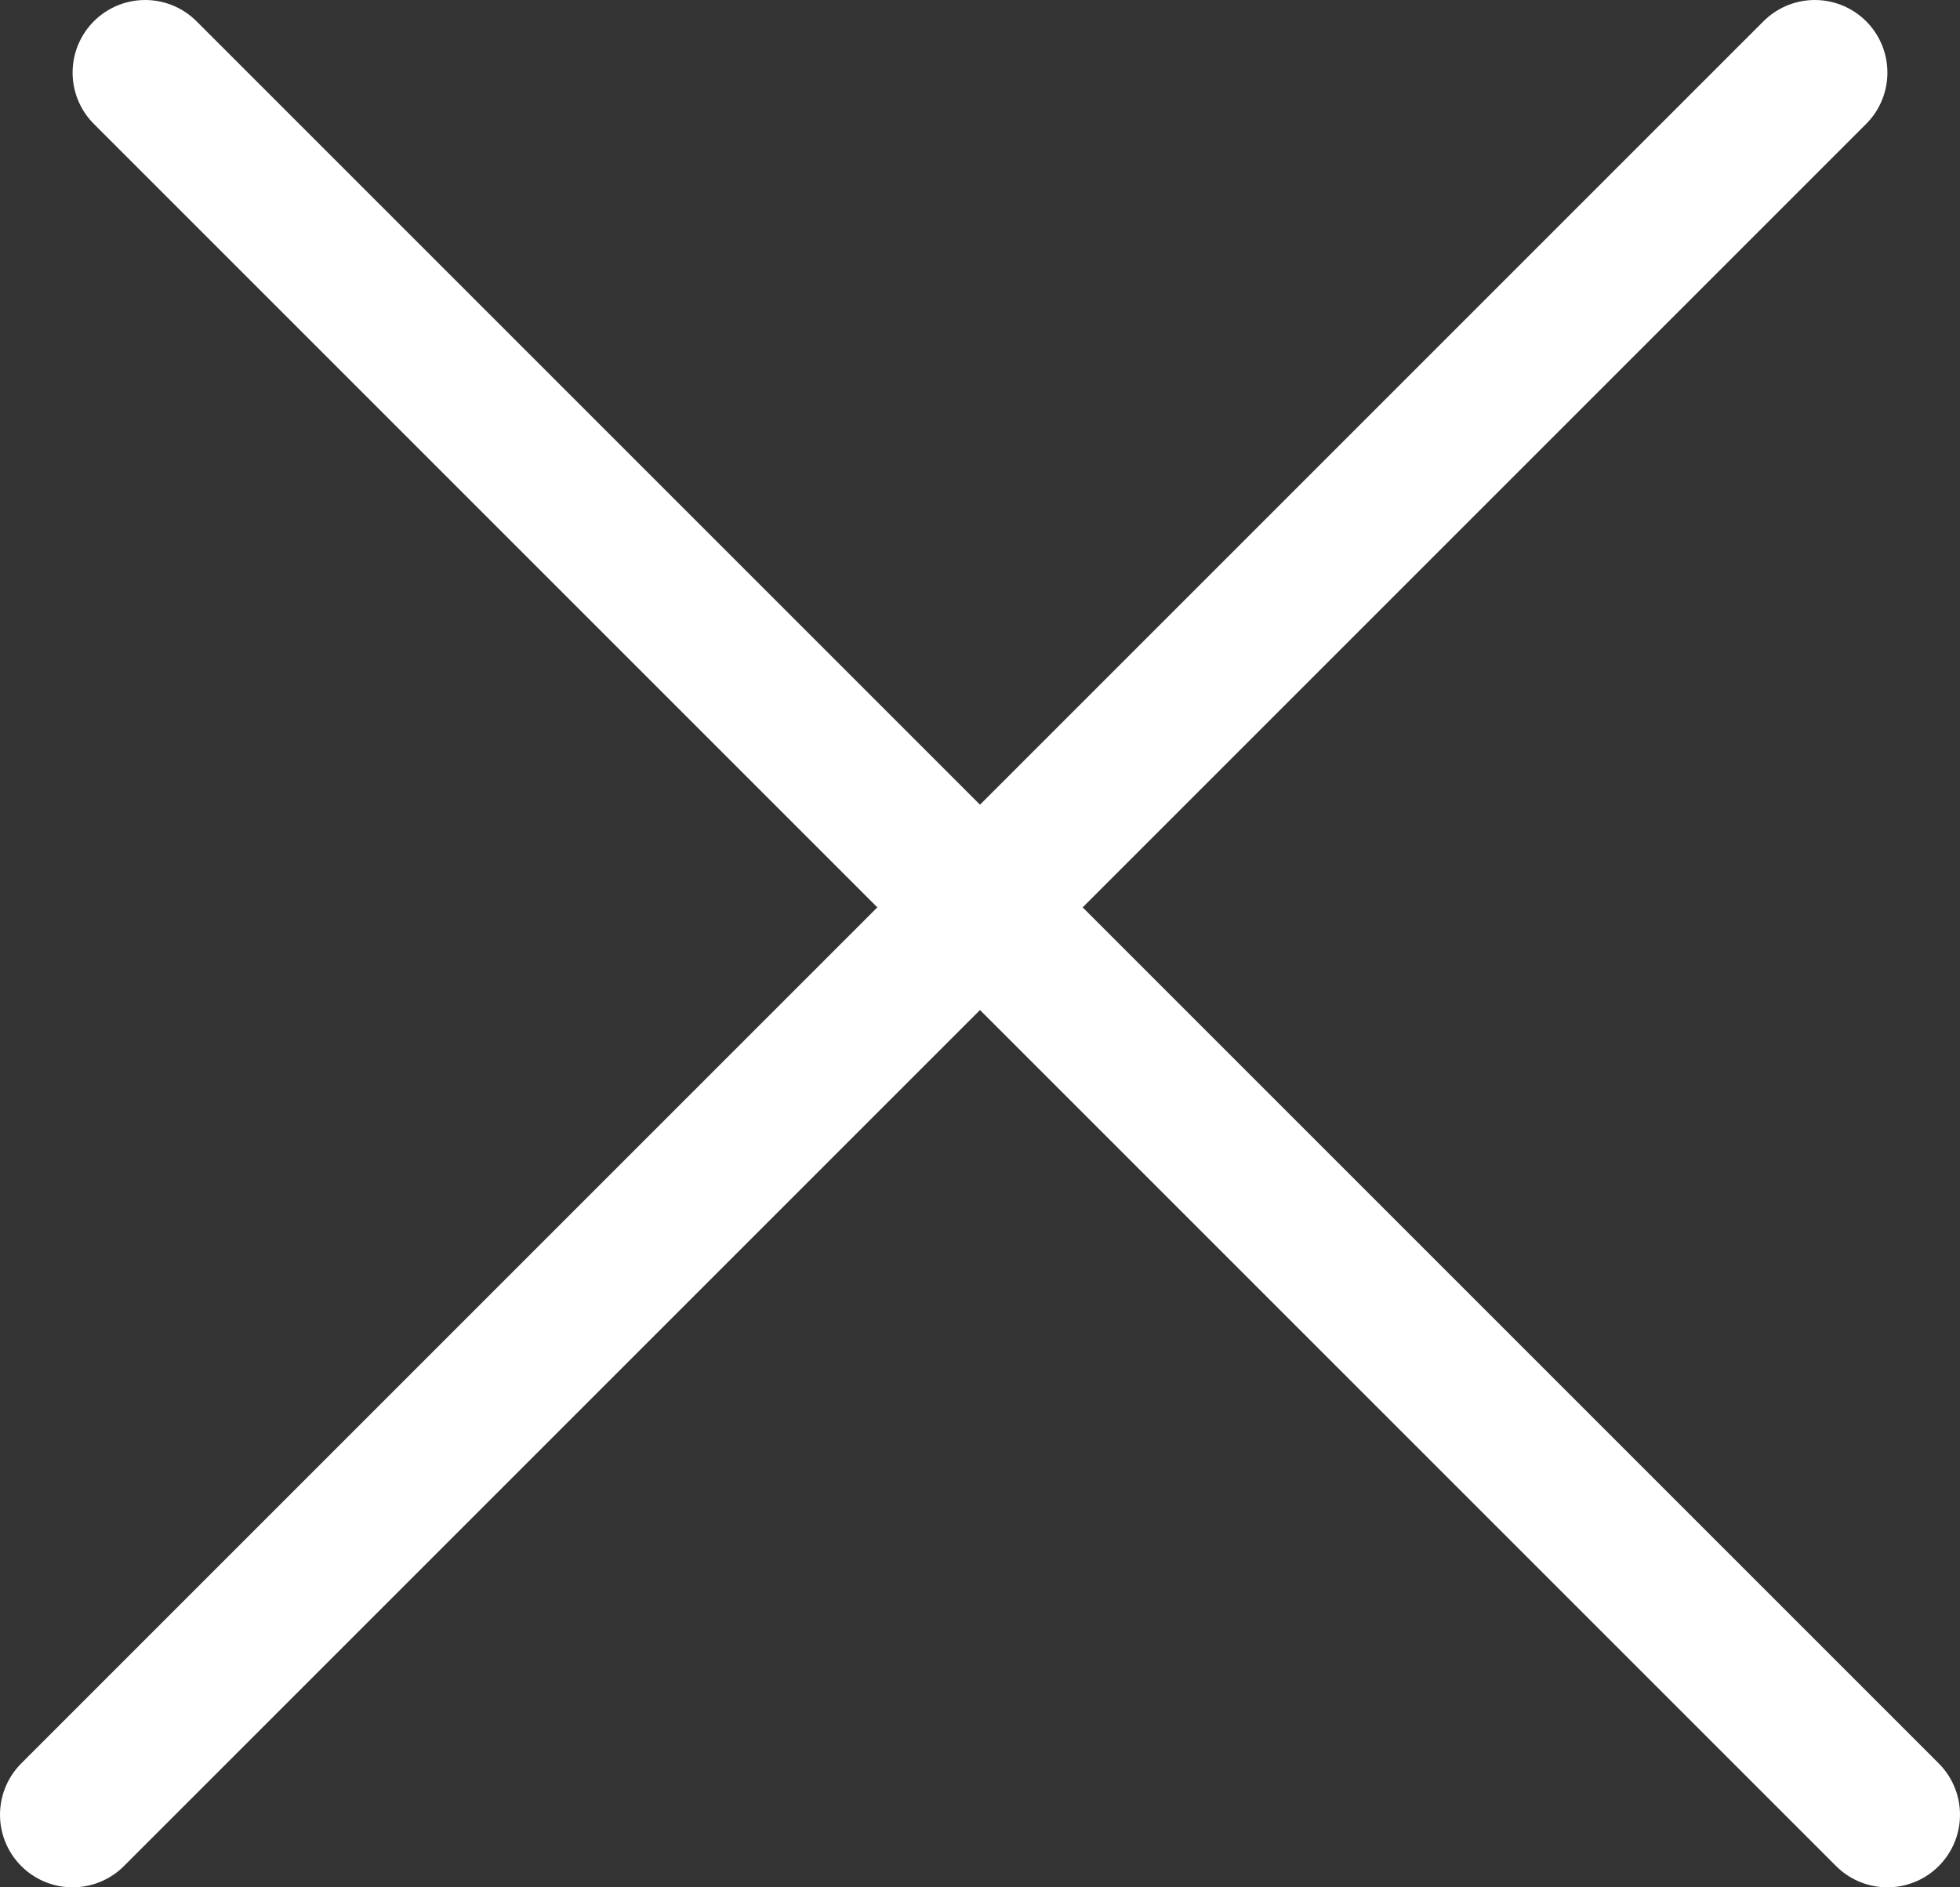 <?xml version="1.0" encoding="UTF-8"?> <svg xmlns="http://www.w3.org/2000/svg" width="27" height="26" viewBox="0 0 27 26" fill="none"><rect x="0" y="0" width="27" height="26" fill="#333333" stroke="none"/><path d="M2 1L26 25" stroke="white" stroke-width="2" stroke-linecap="round"></path><path d="M25 1L1 25" stroke="white" stroke-width="2" stroke-linecap="round"></path></svg> 